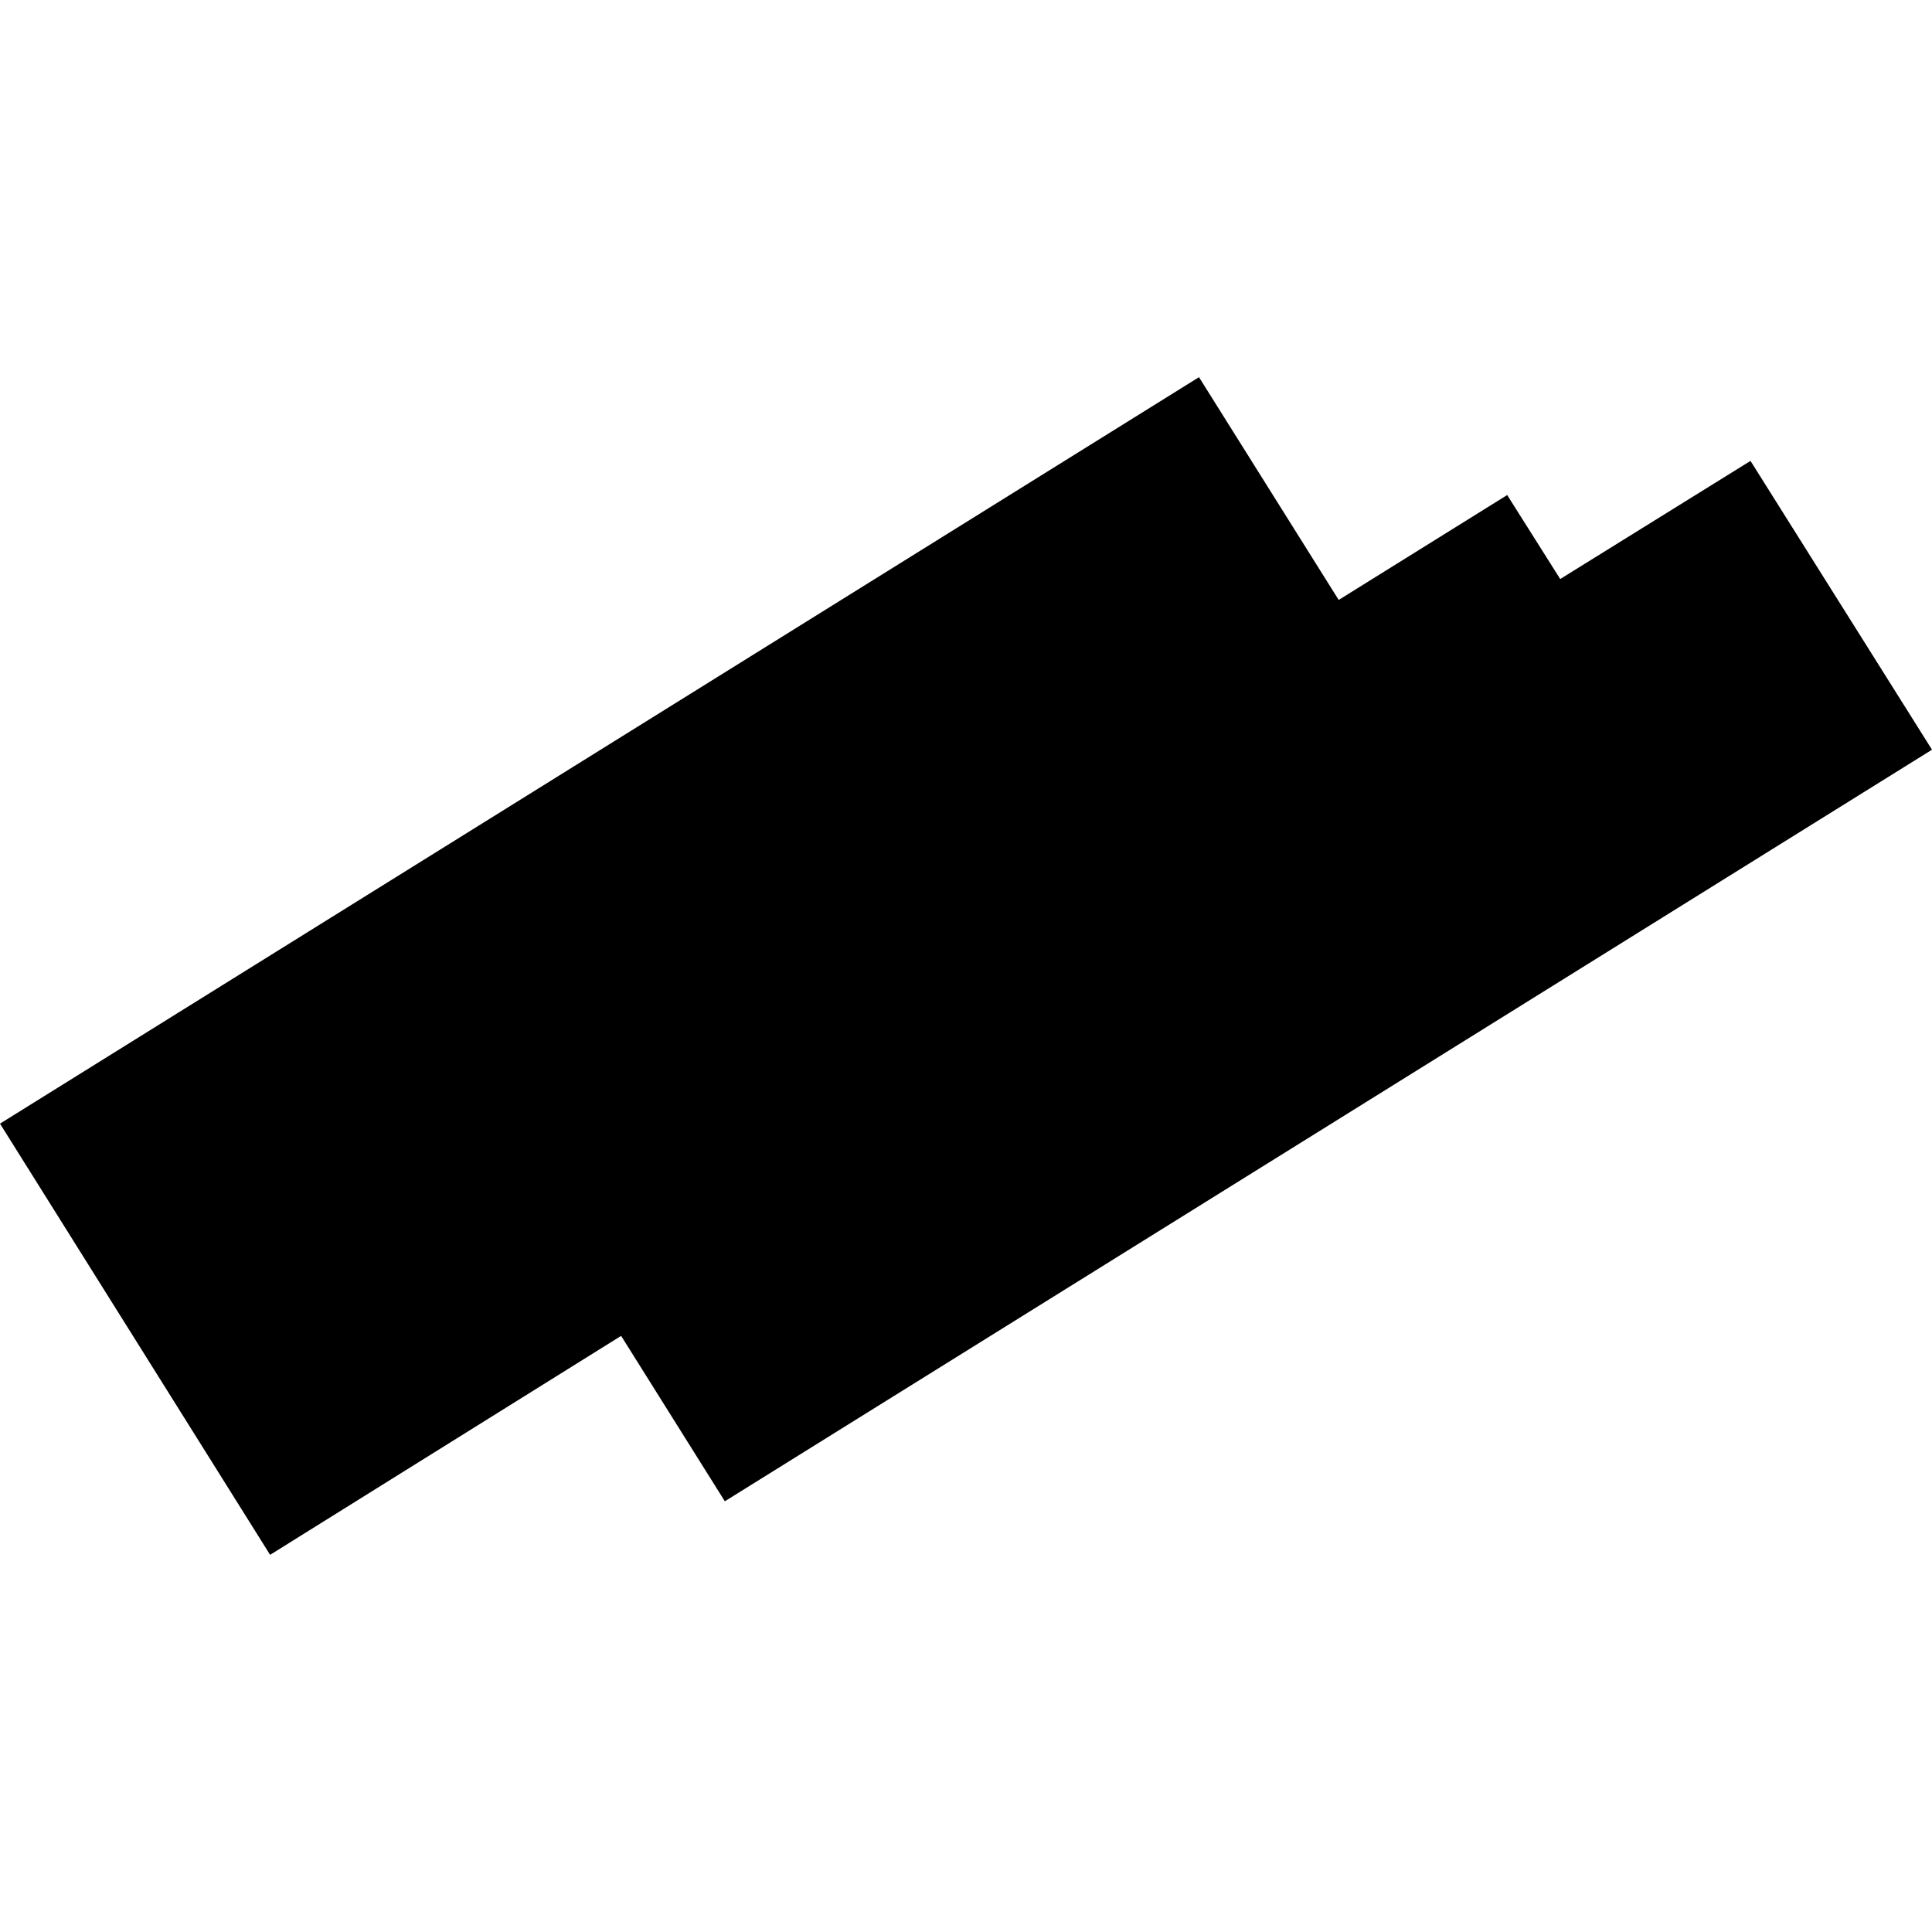 <?xml version="1.0" encoding="utf-8" standalone="no"?>
<!DOCTYPE svg PUBLIC "-//W3C//DTD SVG 1.1//EN"
  "http://www.w3.org/Graphics/SVG/1.1/DTD/svg11.dtd">
<!-- Created with matplotlib (https://matplotlib.org/) -->
<svg height="288pt" version="1.1" viewBox="0 0 288 288" width="288pt" xmlns="http://www.w3.org/2000/svg" xmlns:xlink="http://www.w3.org/1999/xlink">
 <defs>
  <style type="text/css">
*{stroke-linecap:butt;stroke-linejoin:round;}
  </style>
 </defs>
 <g id="figure_1">
  <g id="patch_1">
   <path d="M 0 288 
L 288 288 
L 288 0 
L 0 0 
z
" style="fill:none;opacity:0;"/>
  </g>
  <g id="axes_1">
   <g id="PatchCollection_1">
    <path clip-path="url(#p7362ae47b5)" d="M 40.264 231.775 
L 92.59 199.136 
L 108.05 223.793 
L 288 111.758 
L 260.945 68.705 
L 232.578 86.314 
L 224.675 73.795 
L 199.556 89.431 
L 178.732 56.225 
L 0 167.5 
L 40.264 231.775 
"/>
   </g>
  </g>
 </g>
 <defs>
  <clipPath id="p7362ae47b5">
   <rect height="175.55" width="288" x="0" y="56.225"/>
  </clipPath>
 </defs>
</svg>
